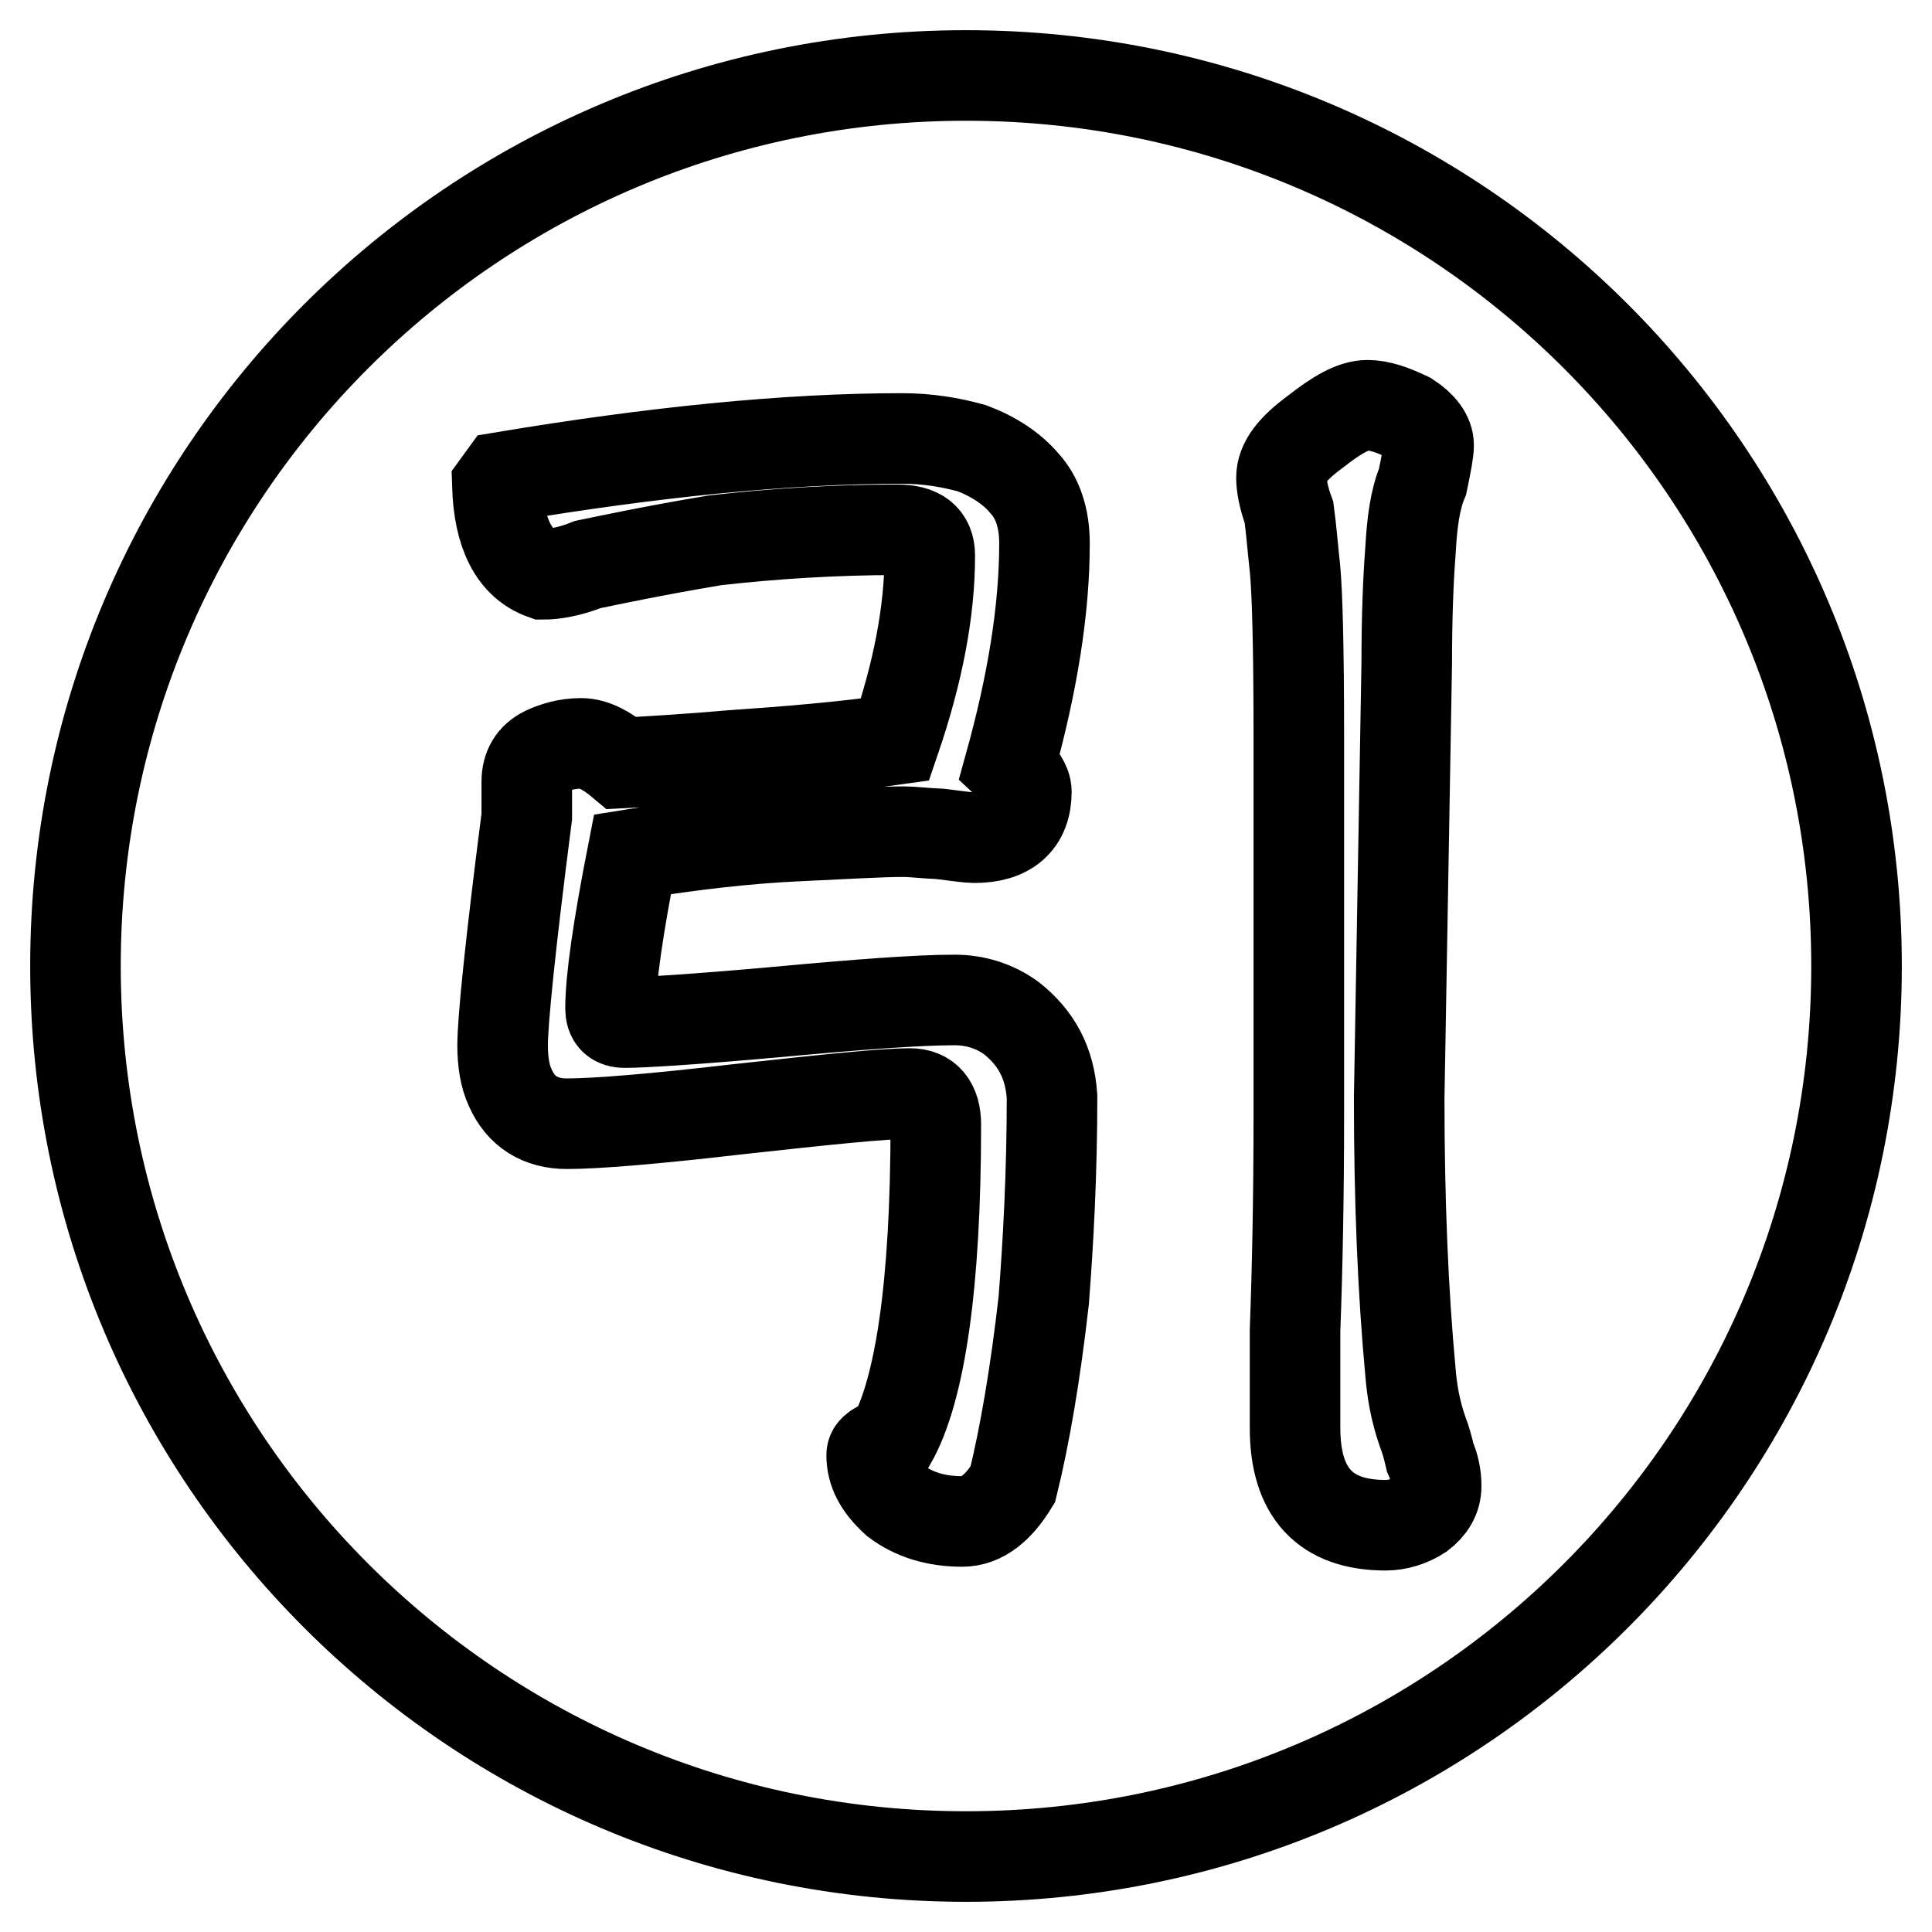 <?xml version="1.0" encoding="utf-8"?>
<!-- Svg Vector Icons : http://www.onlinewebfonts.com/icon -->
<!DOCTYPE svg PUBLIC "-//W3C//DTD SVG 1.1//EN" "http://www.w3.org/Graphics/SVG/1.1/DTD/svg11.dtd">
<svg version="1.1" xmlns="http://www.w3.org/2000/svg" xmlns:xlink="http://www.w3.org/1999/xlink" x="0px" y="0px" viewBox="0 0 256 256" enable-background="new 0 0 256 256" xml:space="preserve">
<g> <path stroke-width="12" fill-opacity="0" stroke="#000000"  d="M128,10c65.2,0,118,52.8,118,118c0,65.2-52.8,118-118,118c-65.2,0-118-52.8-118-118C10,62.8,62.8,10,128,10 L128,10z M118.9,70.2c2.9,0,4.3,1.1,4.3,3.4c0,7.5-1.6,15.6-4.6,24.4c-7,1-14.4,1.6-21.7,2.1c-5.7,0.5-10.7,0.8-14.5,1 c-1.9-1.6-3.7-2.6-5.4-2.6c-1.9,0-3.5,0.5-4.8,1.1c-1.6,0.8-2.4,2.1-2.4,4v4.6c-2.2,17.1-3.2,27.1-3.2,30.3c0,2.2,0.3,4.1,1,5.6 c1.4,3.2,4,4.8,7.5,4.8c3.8,0,11.3-0.6,22.5-1.9c11.8-1.3,19.5-2.1,23-2.1c2.2,0,3.4,1.4,3.4,4.1c0,21.4-2.1,35.3-5.9,42 c-1.8,0.6-2.6,1.1-2.6,1.8c0,2.2,1,4.1,3.2,6.1c2.4,1.8,5.3,2.7,8.8,2.7c2.6,0,4.8-1.8,6.7-4.9c1.6-6.5,3-14.7,4.1-24.4 c0.6-7.7,1.1-16.8,1.1-27c-0.3-4.5-2.1-7.8-5.4-10.4c-2.2-1.6-4.8-2.4-7.5-2.4c-4.9,0-12.8,0.6-23.6,1.6c-11.2,1-17.9,1.4-20.1,1.4 c-1.3,0-1.9-0.6-1.9-1.9c0-3.8,1-10.7,2.9-20.4c8-1.3,15.2-2.1,21.5-2.4c6.5-0.3,11.3-0.6,14.5-0.6c1,0,2.6,0.2,4.8,0.3 c2.4,0.3,3.8,0.5,4.5,0.5c4.5,0,6.9-2.1,6.9-6.1c0-1-0.8-2.2-2.2-3.5c3-10.8,4.6-20.6,4.6-29.4c0-3.5-1-6.2-2.7-8 c-1.6-1.9-4-3.5-6.9-4.6c-2.9-0.8-5.9-1.3-9.3-1.3c-15.3,0-33,1.8-52.8,5.1l-0.8,1.1c0.2,6.4,2.2,10.4,6.1,11.8 c1.3,0,3.4-0.3,5.9-1.3c2.9-0.6,8.5-1.8,16.8-3.2C102.6,70.7,110.8,70.2,118.9,70.2L118.9,70.2z M185.4,145.5l1-57.6 c0-6.1,0.2-11.2,0.5-15c0.2-3.7,0.6-6.7,1.6-9.1c0.5-2.4,0.8-4,0.8-4.8c0-1.3-1-2.6-2.7-3.7c-2.1-1-3.8-1.6-5.4-1.6 c-1.9,0-4.1,1.3-6.9,3.5c-3,2.2-4.5,4.1-4.5,6.1c0,1.1,0.3,2.7,1,4.6c0.3,2.2,0.5,4.8,0.8,7.5c0.3,3.2,0.5,10.5,0.5,22v50.3 c0,11-0.2,20.6-0.5,28.6v12.9c0,8.6,4,12.9,12,12.9c1.6,0,3.2-0.5,4.6-1.4c1.3-1,2.1-2.2,2.1-3.8c0-1.4-0.3-2.7-0.8-3.8 c-0.3-1.3-0.6-2.4-1-3.4c-1-2.9-1.4-5.4-1.6-7.8C185.9,171.2,185.4,159.1,185.4,145.5L185.4,145.5z"/></g>
</svg>